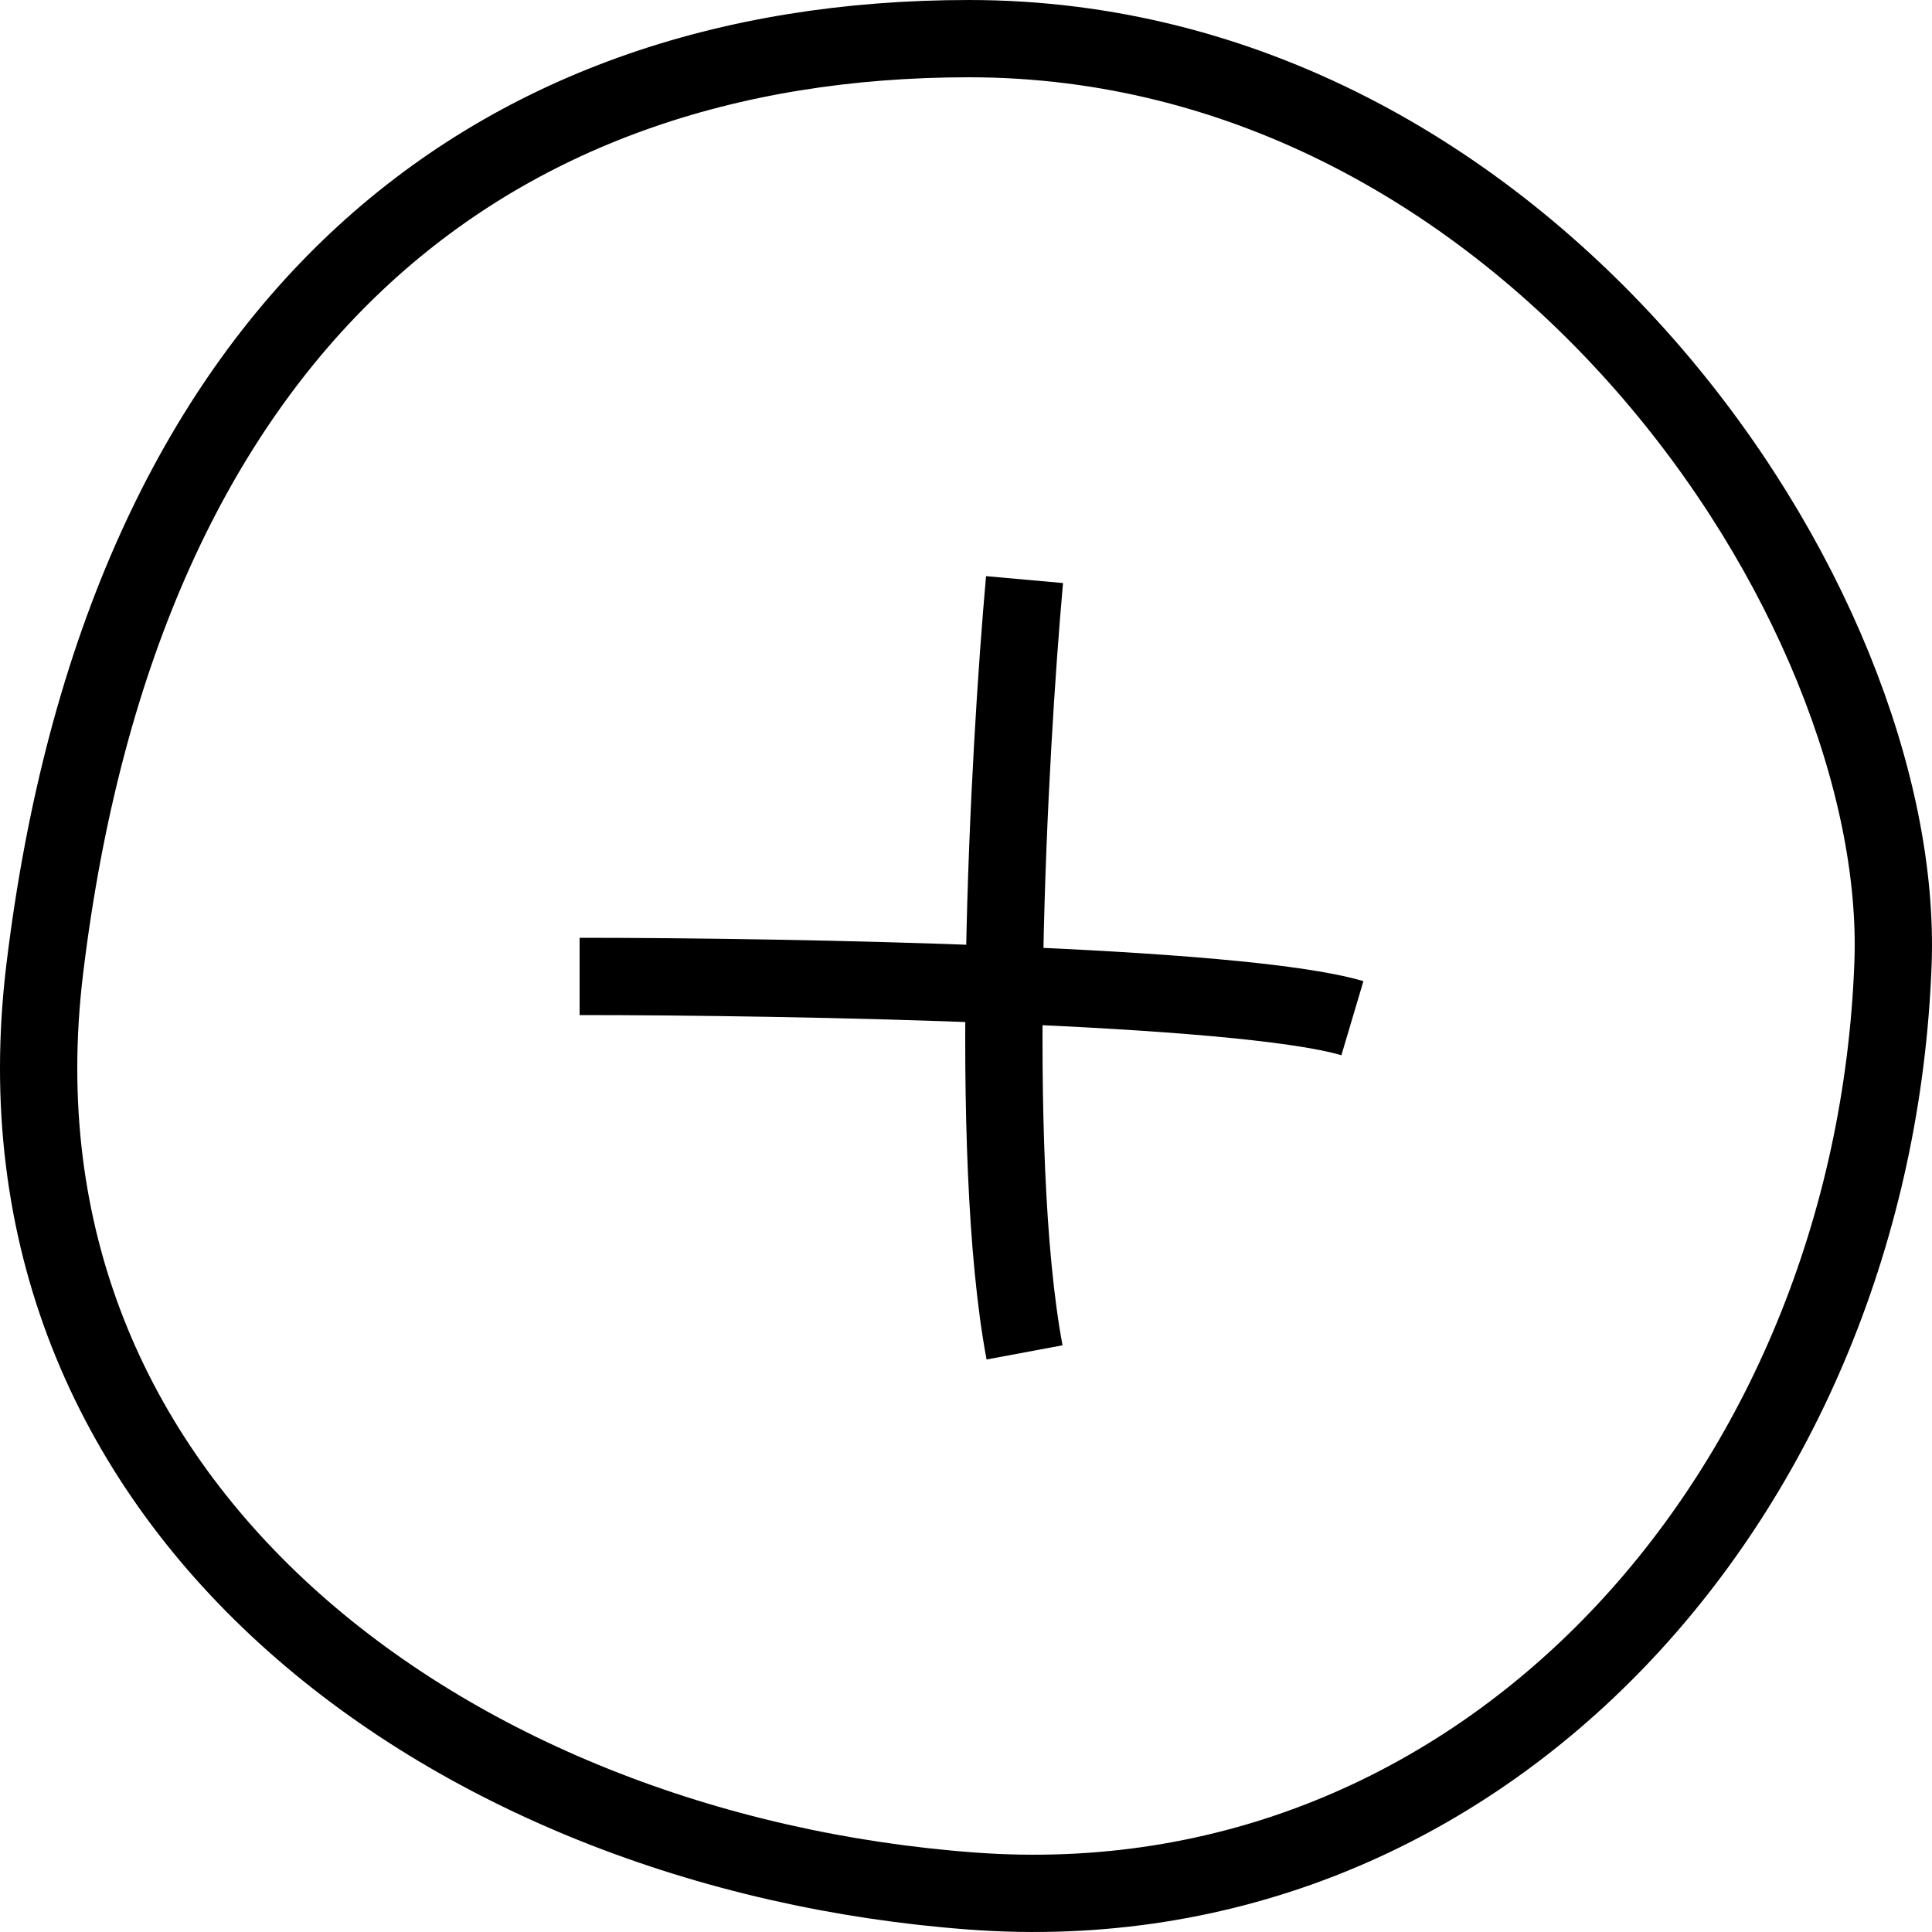 <svg width="50" height="50" viewBox="0 0 50 50" fill="none" xmlns="http://www.w3.org/2000/svg">
<path d="M1.157 25.088L1.157 25.088C0.319 32.021 2.899 37.692 7.38 41.786C11.884 45.902 18.329 48.433 25.152 48.94C38.456 49.927 48.487 38.565 48.991 24.931C49.162 20.306 46.833 14.304 42.564 9.437C38.313 4.593 32.25 1 25.078 1C18.796 1 13.348 2.884 9.22 6.775C5.085 10.671 2.175 16.672 1.157 25.088Z" stroke="black" stroke-width="2"/>
<path d="M26.515 15C26.111 19.505 25.546 29.811 26.515 35M15 25.27C20.454 25.27 32.091 25.486 35 26.351" stroke="black" stroke-width="2"/>
</svg>
